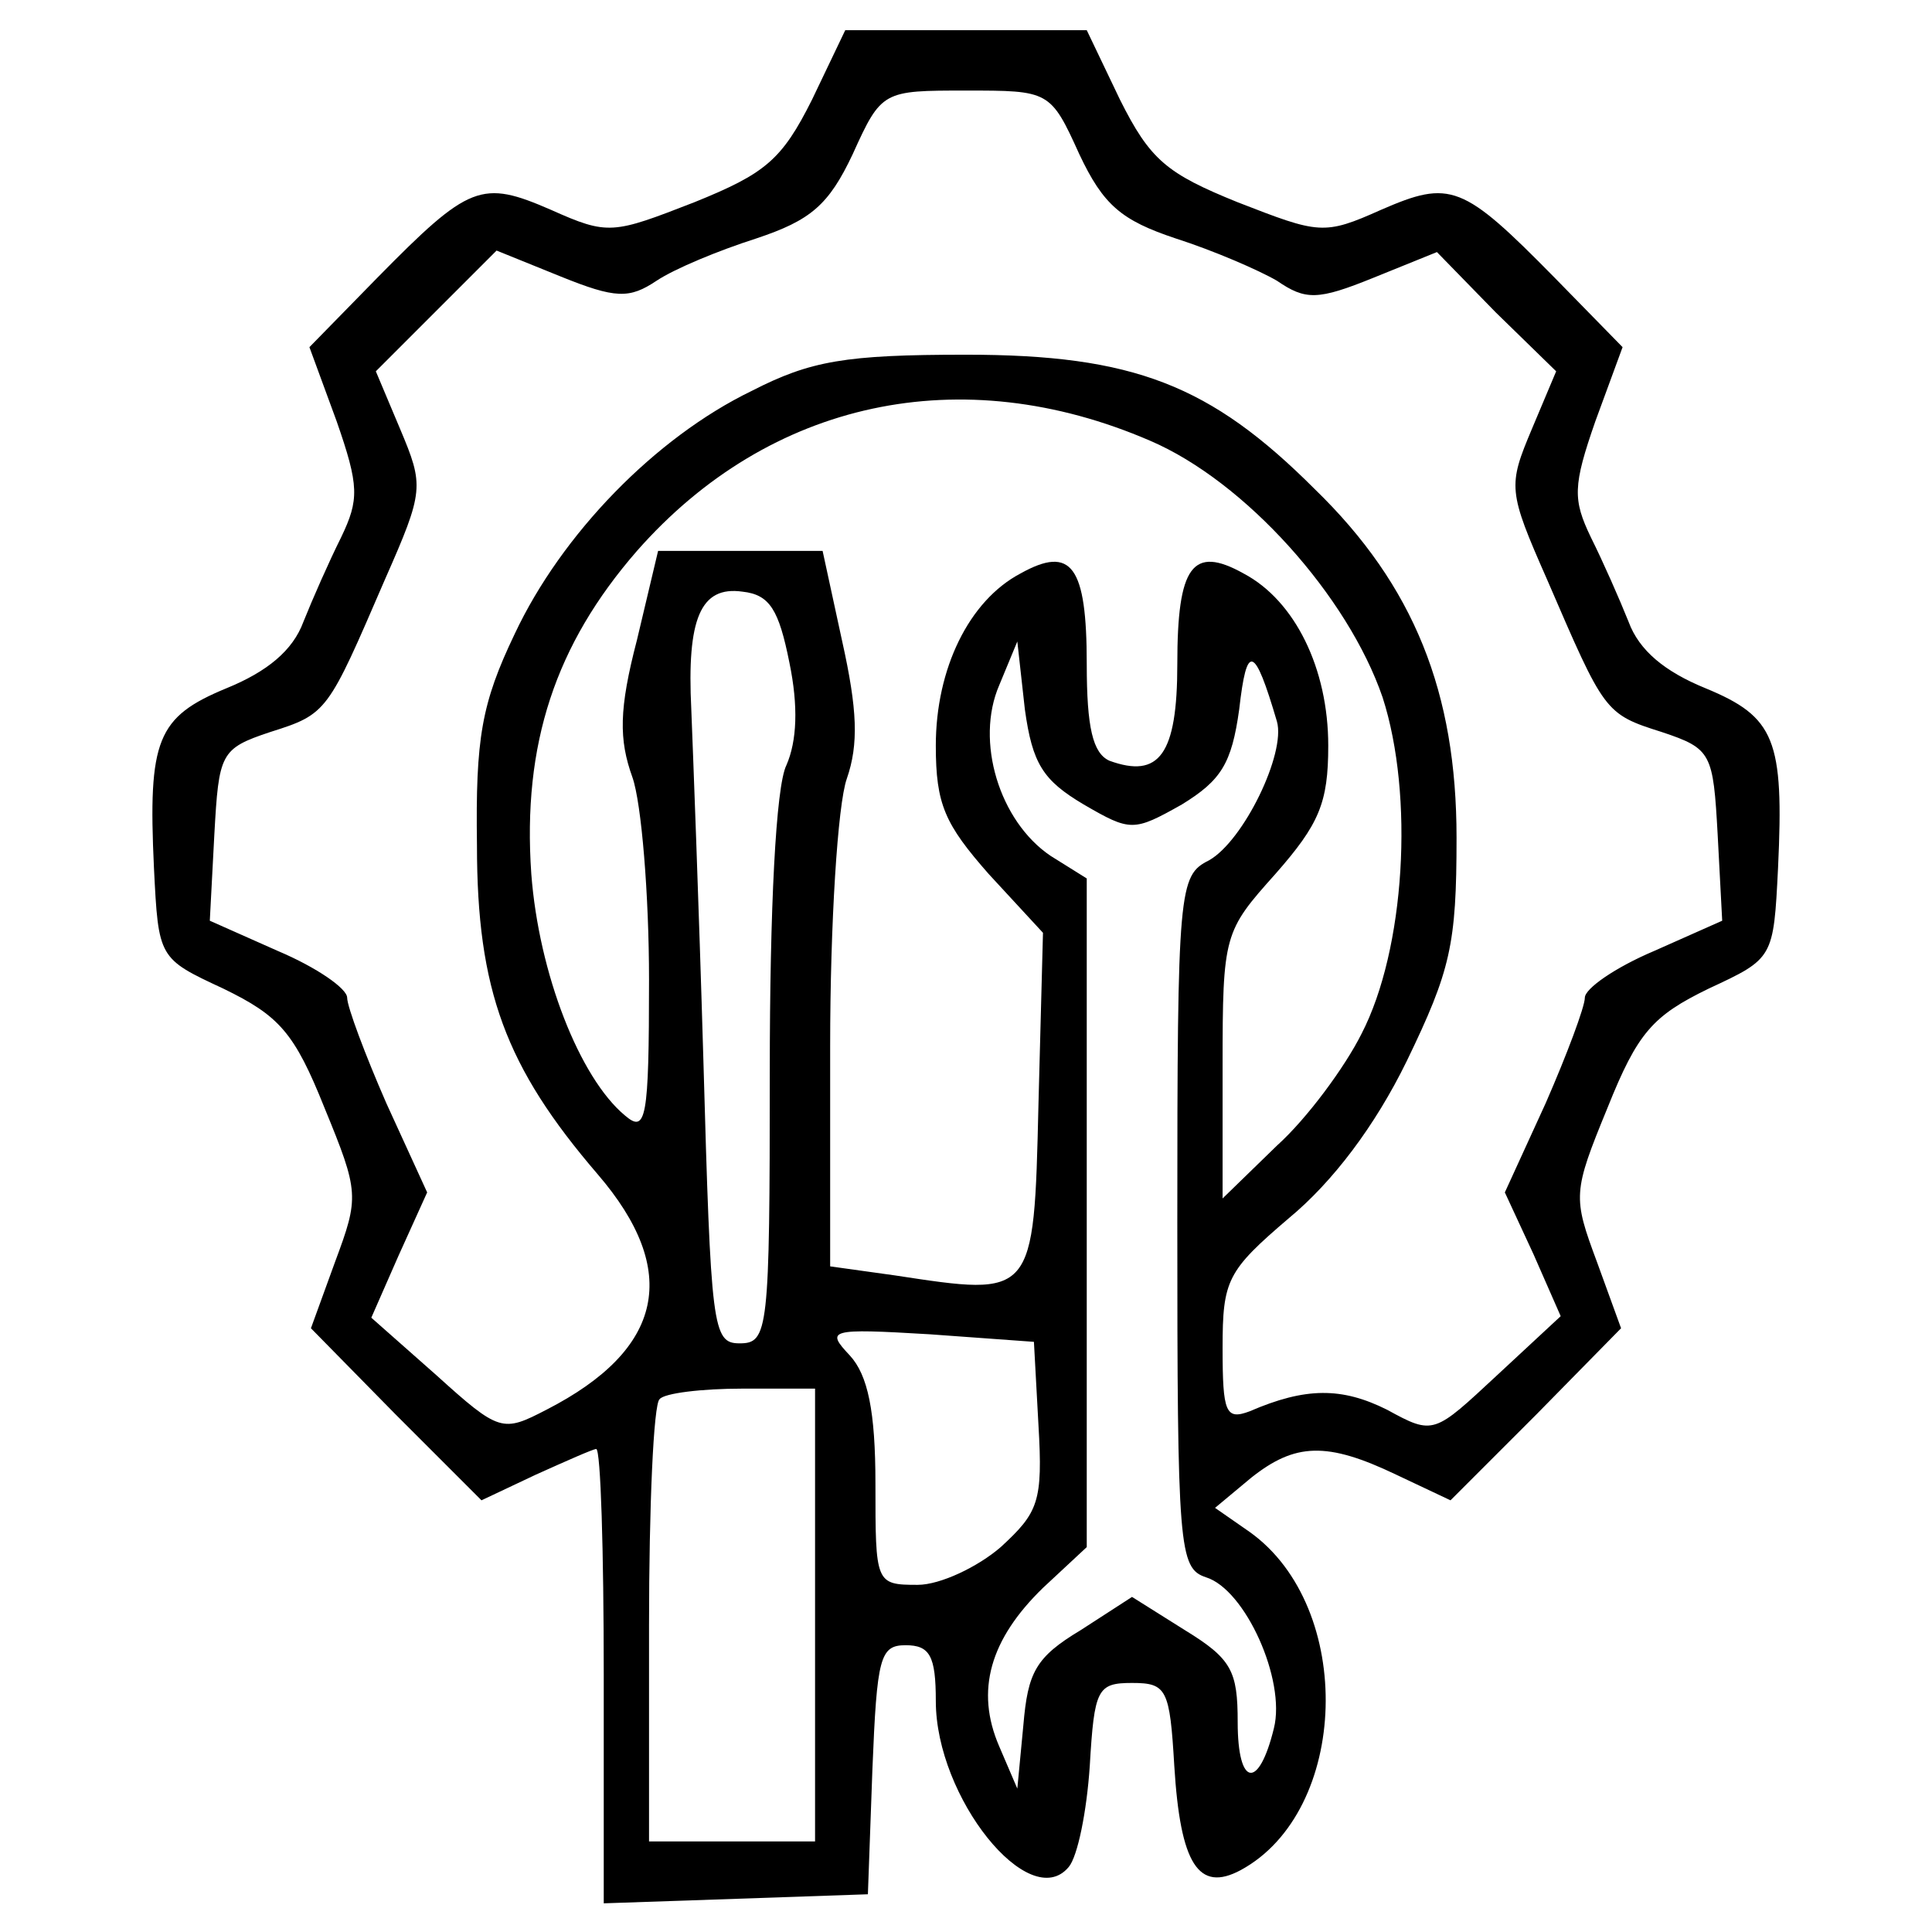 <?xml version="1.0" encoding="UTF-8" standalone="no"?> <svg xmlns="http://www.w3.org/2000/svg" version="1.0" width="128pt" height="128pt" viewBox="0 0 128 128" preserveAspectRatio="xMidYMid meet"><g transform="translate(0,128) scale(0.1,-0.1)" fill="#000000" stroke="none"><path d="M538 1214 c-20 -40 -31 -49 -78 -68 -54 -21 -57 -22 -95 -5 -46 20 -54 17 -115 -45 l-45 -46 18 -49 c15 -43 15 -52 3 -77 -8 -16 -19 -41 -25 -56 -7 -19 -24 -33 -51 -44 -46 -19 -52 -34 -48 -119 3 -60 3 -60 46 -80 37 -18 47 -29 67 -79 23 -56 23 -59 7 -102 l-16 -44 56 -57 57 -57 36 17 c20 9 38 17 40 17 3 0 5 -68 5 -150 l0 -151 88 3 87 3 3 83 c3 74 5 82 22 82 16 0 20 -7 20 -37 0 -64 62 -141 88 -110 6 7 12 37 14 67 3 51 5 55 28 55 23 0 25 -4 28 -55 4 -65 16 -84 44 -69 72 39 76 174 6 224 l-23 16 24 20 c29 23 50 24 96 2 l36 -17 57 57 56 57 -16 44 c-16 43 -16 46 7 102 20 50 30 61 67 79 43 20 43 20 46 80 4 85 -2 100 -48 119 -27 11 -44 25 -51 44 -6 15 -17 40 -25 56 -12 25 -12 34 3 77 l18 49 -45 46 c-61 62 -69 65 -115 45 -38 -17 -41 -16 -95 5 -47 19 -58 28 -78 68 l-22 46 -80 0 -80 0 -22 -46z m177 -36 c16 -34 28 -44 64 -56 25 -8 55 -21 67 -28 19 -13 27 -13 64 2 l42 17 39 -40 40 -39 -16 -38 c-16 -38 -16 -41 10 -100 38 -88 38 -89 76 -101 33 -11 34 -14 37 -68 l3 -57 -45 -20 c-26 -11 -46 -25 -46 -31 0 -6 -12 -38 -26 -70 l-27 -59 19 -41 18 -41 -42 -39 c-42 -39 -42 -40 -73 -23 -30 15 -54 15 -91 -1 -16 -6 -18 -1 -18 42 0 45 3 51 44 86 29 24 57 61 78 104 29 60 33 77 33 148 0 96 -28 167 -94 231 -69 69 -120 89 -231 89 -80 0 -103 -4 -142 -24 -64 -31 -126 -95 -157 -161 -22 -46 -26 -69 -25 -140 0 -96 19 -147 80 -218 55 -64 44 -116 -34 -156 -29 -15 -31 -15 -73 23 l-43 38 18 41 19 42 -27 59 c-14 32 -26 64 -26 70 0 6 -20 20 -46 31 l-45 20 3 57 c3 54 4 57 37 68 38 12 38 13 76 101 26 59 26 62 10 100 l-16 38 40 40 40 40 42 -17 c37 -15 46 -15 64 -3 12 8 41 20 66 28 36 12 48 22 64 56 19 42 20 42 75 42 55 0 56 0 75 -42z m47 -190 c63 -27 131 -103 154 -170 21 -65 15 -167 -14 -223 -11 -22 -36 -56 -56 -74 l-36 -35 0 88 c0 87 1 89 35 127 29 33 35 47 35 85 0 51 -22 96 -56 114 -34 19 -44 5 -44 -60 0 -60 -12 -76 -45 -64 -11 5 -15 22 -15 64 0 65 -10 79 -44 60 -34 -18 -56 -63 -56 -114 0 -39 6 -52 35 -85 l36 -39 -3 -114 c-3 -128 -3 -127 -95 -113 l-43 6 0 146 c0 81 5 160 11 177 8 23 7 46 -3 91 l-13 60 -55 0 -54 0 -14 -59 c-12 -46 -12 -66 -3 -91 6 -17 11 -78 11 -134 0 -93 -2 -102 -16 -90 -30 25 -57 94 -62 160 -6 86 16 152 70 214 88 100 215 127 340 73z m-239 -147 c6 -29 5 -52 -2 -68 -7 -14 -11 -95 -11 -203 0 -172 -1 -180 -20 -180 -18 0 -19 10 -24 188 -3 103 -7 207 -8 232 -3 60 6 82 34 78 18 -2 24 -12 31 -47z m195 -94 c31 -18 33 -18 65 0 26 16 33 27 38 63 5 44 10 43 25 -8 6 -21 -22 -79 -45 -92 -20 -10 -21 -18 -21 -240 0 -216 1 -229 19 -235 26 -8 53 -68 45 -100 -10 -41 -24 -39 -24 4 0 34 -4 42 -35 61 l-35 22 -34 -22 c-30 -18 -35 -28 -38 -63 l-4 -42 -12 28 c-16 37 -6 71 29 105 l29 27 0 221 0 222 -24 15 c-34 23 -50 76 -34 113 l12 29 5 -45 c5 -36 12 -47 39 -63z m-30 -411 c3 -51 0 -58 -25 -81 -15 -13 -40 -25 -55 -25 -28 0 -28 1 -28 67 0 48 -5 72 -17 85 -16 17 -14 18 53 14 l69 -5 3 -55z m-148 -126 l0 -150 -55 0 -55 0 0 143 c0 79 3 147 7 150 3 4 28 7 55 7 l48 0 0 -150z"></path></g></svg> 